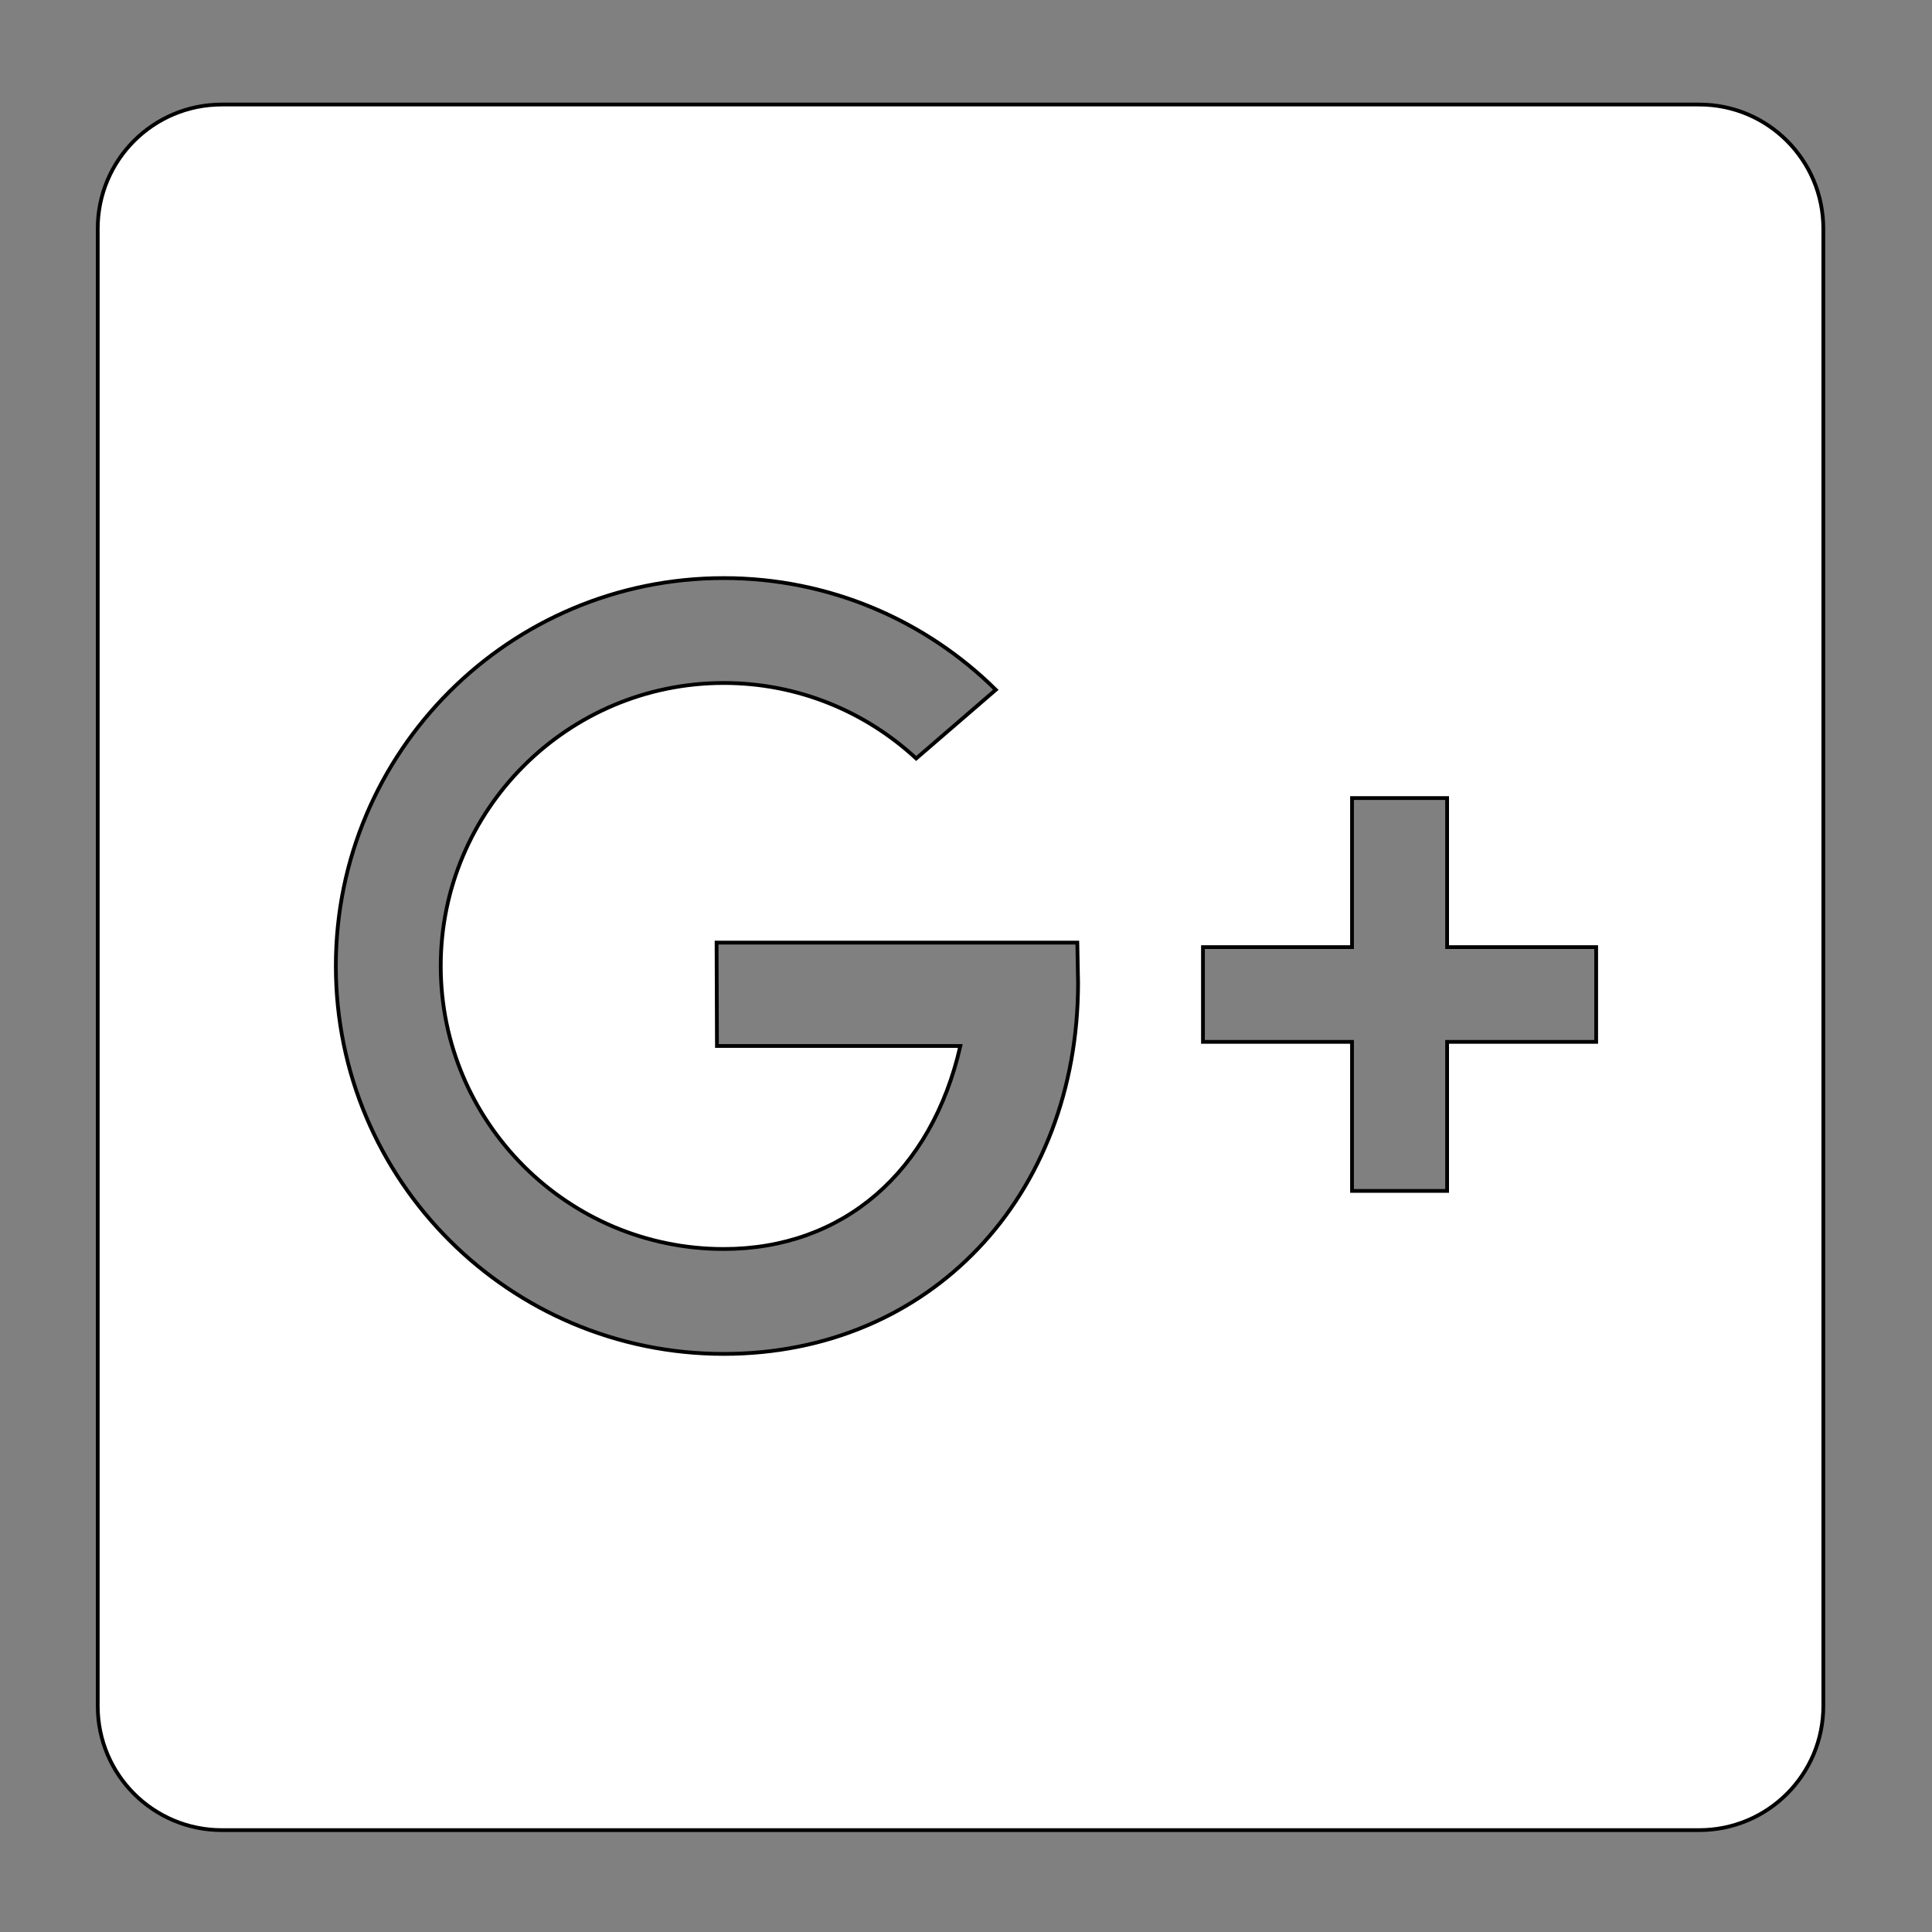 <?xml version="1.0" encoding="utf-8"?>
<!-- Generator: Adobe Illustrator 21.1.0, SVG Export Plug-In . SVG Version: 6.00 Build 0)  -->
<svg version="1.1" id="Layer_1" xmlns="http://www.w3.org/2000/svg" xmlns:xlink="http://www.w3.org/1999/xlink" x="0px" y="0px"
	 viewBox="0 0 512 512" style="enable-background:new 0 0 512 512;" xml:space="preserve">
<rect x="0" y="0" width="512" height="512" fill="#808080" stroke="none"/>
<style type="text/css">
	.st0{display:none;}
	.st1{display:none;stroke:#000000;stroke-miterlimit:10;}
	.st2{display:inline;stroke:#000000;stroke-miterlimit:10;}
	.st3{fill:#FFFFFF;stroke:#000000;stroke-miterlimit:10;}
</style>
<path class="st0" d="M449.4,27.7H59.7c-18.6,0-33.8,14.8-33.8,33V452c0,18.2,15.1,33,33.8,33h389.7c18.7,0,33.8-14.8,33.8-33V60.6
	C483.3,42.4,468.1,27.7,449.4,27.7z M161.6,417.3H93.8V199.1h67.8V417.3z M127.7,169.3c-21.7,0-39.3-17.6-39.3-39.3
	s17.6-39.3,39.3-39.3S167,108.3,167,130S149.4,169.3,127.7,169.3z M415.6,417.3h-67.8V311.2c0-25.3-0.5-57.9-35.2-57.9
	c-35.3,0-40.7,27.6-40.7,56v108h-67.8V199.1h65.1v29.8h0.9c9.1-17.2,31.2-35.2,64.2-35.2c68.7,0,81.4,45.2,81.4,104L415.6,417.3
	L415.6,417.3z"/>
<path class="st1" d="M450.3,27.7H58.8c-18.2,0-32.9,14.7-32.9,32.9v391.5c0,18.2,14.7,32.9,32.9,32.9h391.5
	c18.2,0,32.9-14.7,32.9-32.9V60.6C483.2,42.4,468.5,27.7,450.3,27.7z M396.1,184.2c0.1,3.1,0.2,6.2,0.2,9.3
	c0,95.5-72.7,205.6-205.6,205.6c-40.8,0-78.8-12-110.7-32.5c5.7,0.7,11.4,1,17.2,1c33.8,0,65-11.5,89.7-30.9
	c-31.6-0.6-58.3-21.5-67.5-50.2c4.4,0.8,8.9,1.3,13.6,1.3c6.6,0,13-0.9,19-2.5c-33.1-6.6-58-35.8-58-70.8c0-0.3,0-0.6,0-0.9
	c9.7,5.4,20.9,8.7,32.7,9c-19.4-13-32.1-35.1-32.1-60.1c0-13.2,3.6-25.7,9.8-36.3c35.6,43.7,88.9,72.5,148.9,75.5
	c-1.2-5.3-1.9-10.8-1.9-16.5c0-39.9,32.3-72.2,72.2-72.2c20.8,0,39.6,8.8,52.7,22.8c16.5-3.2,31.9-9.3,45.9-17.5
	c-5.4,16.9-16.8,31-31.8,40c14.6-1.7,28.5-5.6,41.5-11.4C422.4,161.3,410.2,174,396.1,184.2z"/>
<g class="st0">
	<path class="st2" d="M255.4,205.3c-0.5,0-0.9,0-1.4,0c-12.2,0-23.7,4.8-32.8,13.5c-9.9,9.6-15.5,23-15.5,36.8
		c0,27.7,22.5,50.3,50.3,50.3c27.6,0,49.6-22.3,50.3-50.7l0,0C306.9,224.4,288.4,206.2,255.4,205.3z"/>
	<path class="st2" d="M321.2,123.2H190.8c-34.9,0-63.3,28.4-63.3,63.3v139.1c0,34.9,28.4,63.3,63.3,63.3h130.4
		c34.9,0,63.3-28.4,63.3-63.3V186.4C384.5,151.5,356.1,123.2,321.2,123.2z M349.1,256c-0.5,24.8-10.3,48-27.5,65.3
		c-17.5,17.6-40.8,27.3-65.6,27.3c-51.3,0-93.1-41.8-93.1-93.1c0-25.3,10.4-49.9,28.5-67.5c17.7-17.2,40.9-26.3,65.2-25.6
		c28.7,0.8,52.7,10.6,69.3,28.3C341.6,207.6,349.7,230.2,349.1,256z M344.3,187c-11.1,0-20.1-9-20.1-20.1s9-20.1,20.1-20.1
		s20.1,9,20.1,20.1S355.4,187,344.3,187z"/>
	<path class="st2" d="M450.3,27.7H58.8c-18.2,0-32.9,14.7-32.9,32.9v391.5c0,18.2,14.7,32.9,32.9,32.9h391.5
		c18.2,0,32.9-14.7,32.9-32.9V60.6C483.2,42.4,468.5,27.7,450.3,27.7z M419.5,325.6c0,54.2-44.1,98.3-98.3,98.3H190.8
		c-54.2,0-98.3-44.1-98.3-98.3V186.4c0-54.2,44.1-98.3,98.3-98.3h130.4c54.2,0,98.3,44.1,98.3,98.3V325.6z"/>
</g>
<path class="st3" d="M450.3,27.7H58.8c-18.2,0-32.9,14.7-32.9,32.9v391.5c0,18.2,14.7,32.9,32.9,32.9h391.5
	c18.2,0,32.9-14.7,32.9-32.9V60.6C483.2,42.4,468.5,27.7,450.3,27.7z M191.8,358.8C135,358.8,89,312.8,89,256s46-102.8,102.8-102.8
	c28.1,0,53.6,11.3,72.1,29.6L242.8,201c-13.4-12.4-31.3-20-51-20c-41.4,0-75,33.6-75,75s33.6,75,75,75c31.6,0,55.1-20.4,62.7-53.8
	H190l-0.1-27.4h95.6l0.2,10.6C285.7,317.2,246.3,358.8,191.8,358.8z M423,276.1h-39.5v39.5h-25.2v-39.5h-39.5V251h39.5v-39.5h25.2
	V251H423V276.1z"/>
</svg>
